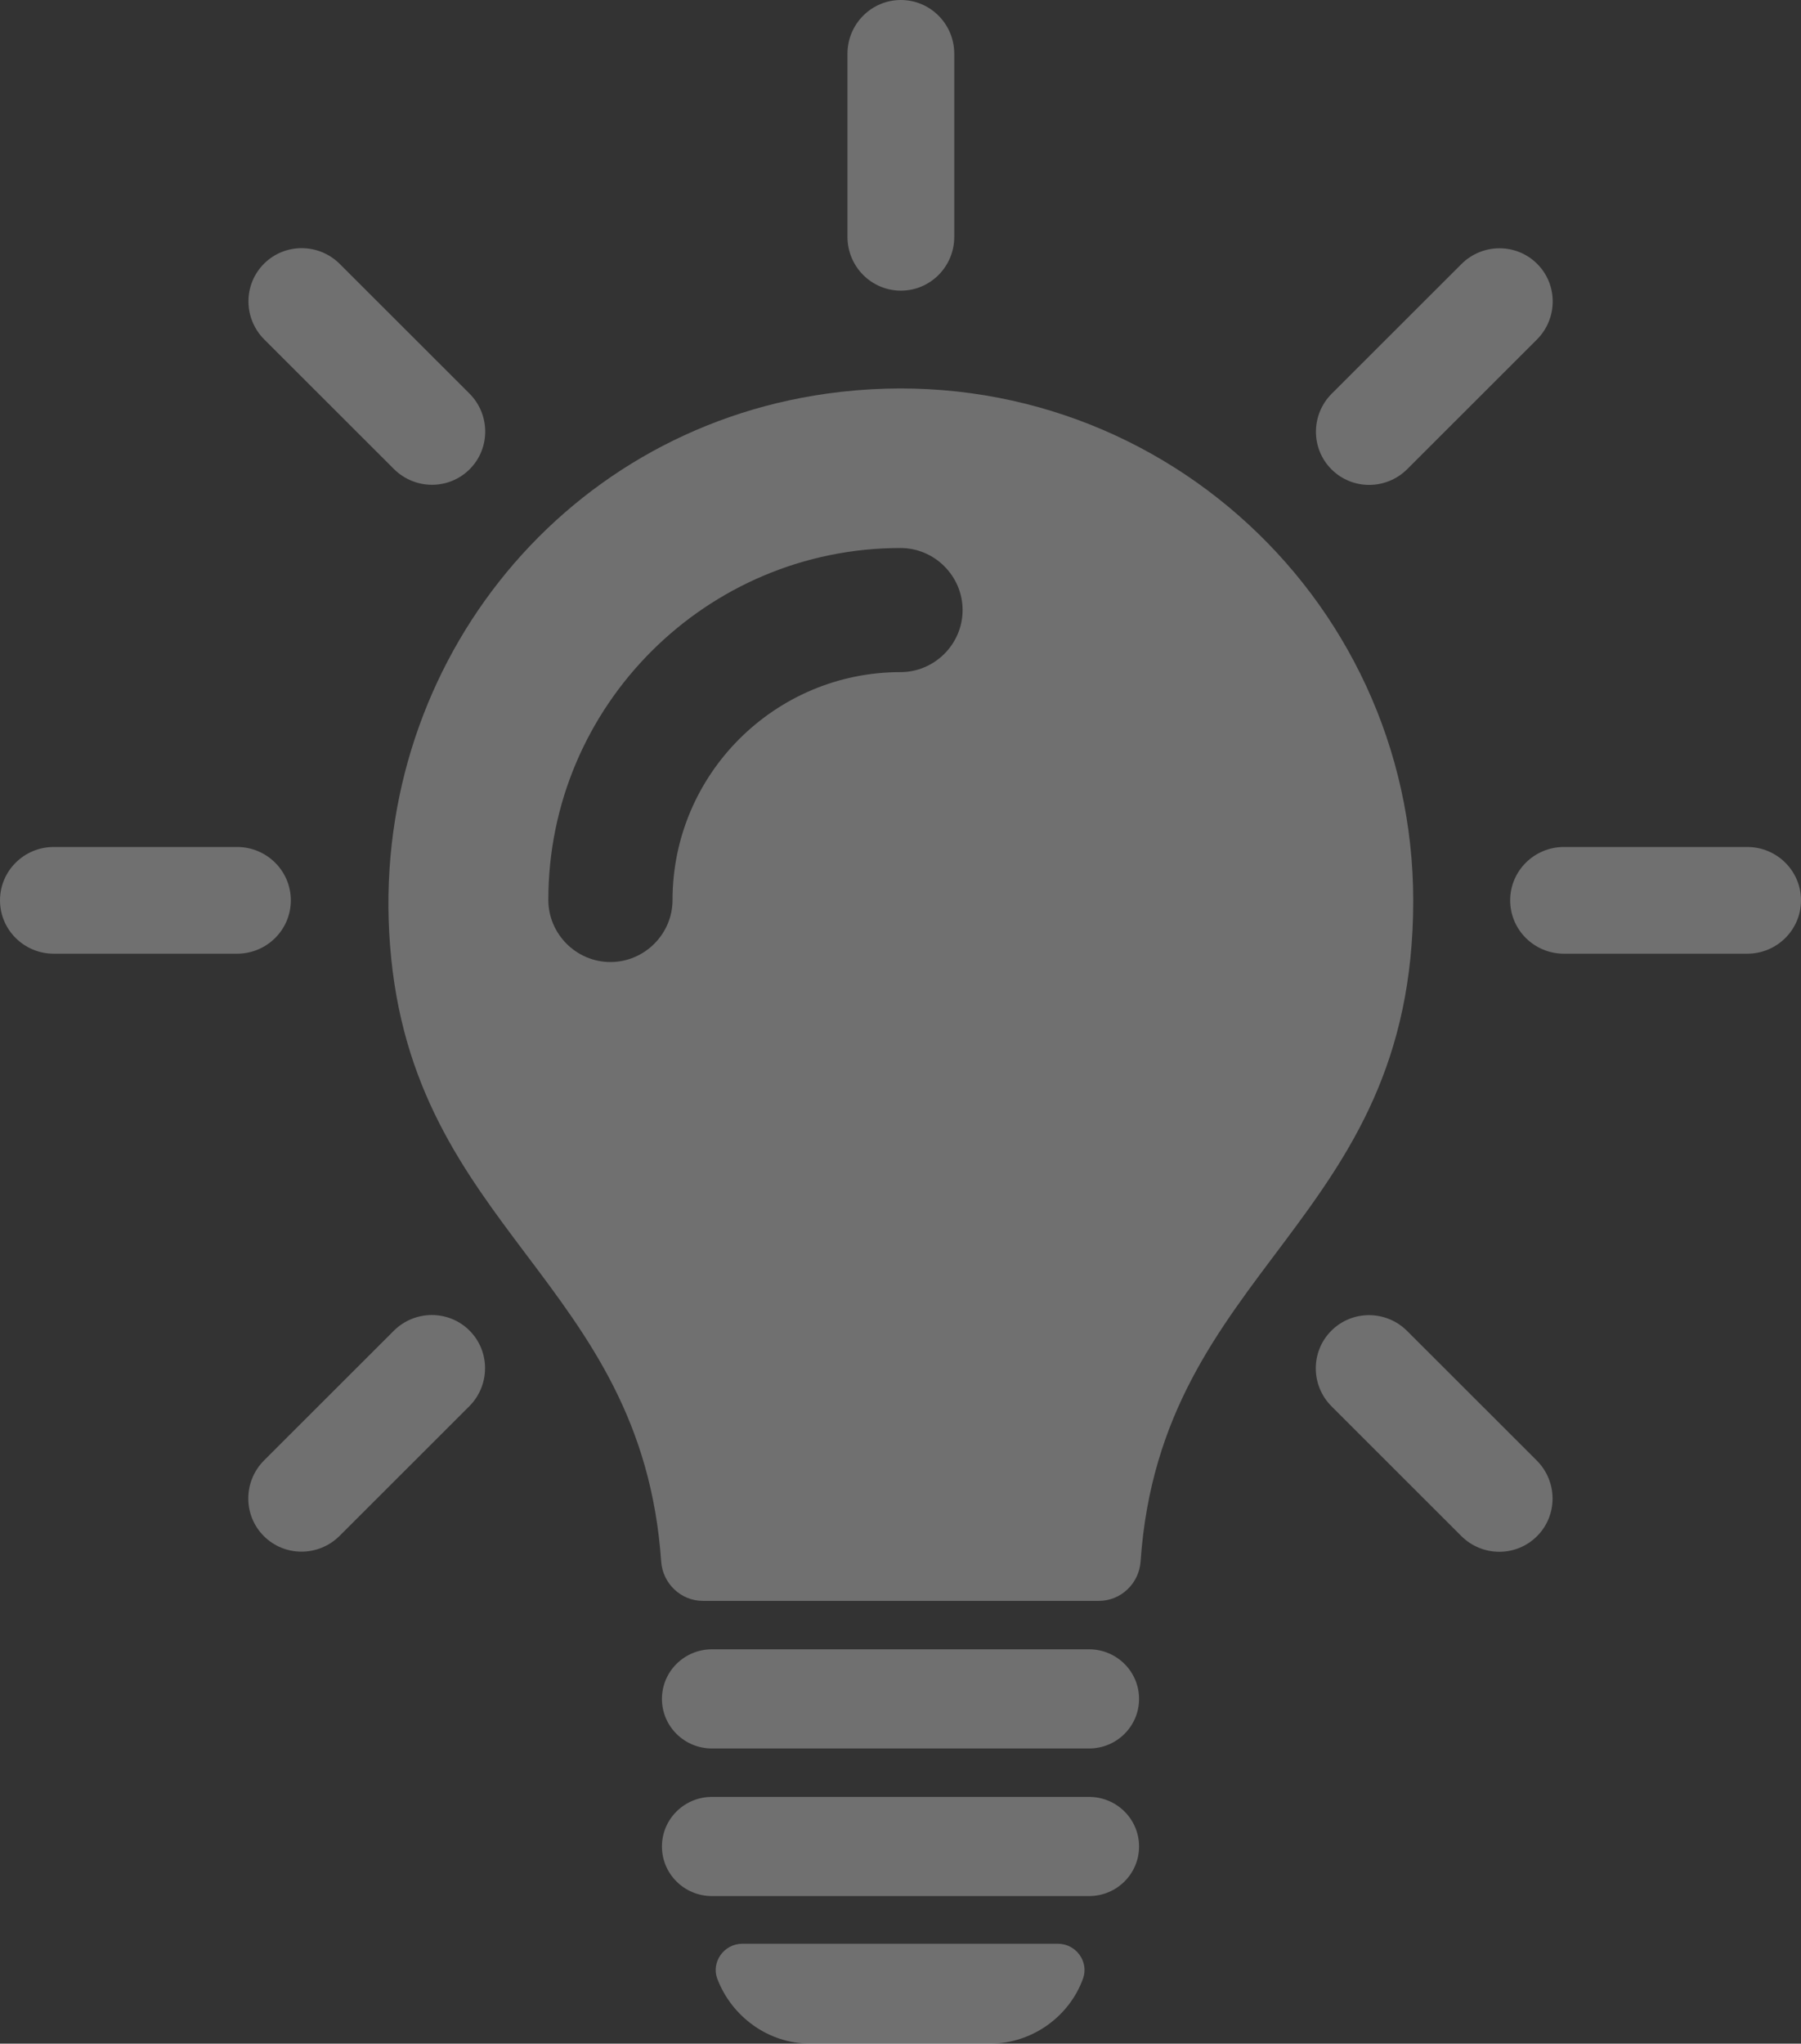 <svg width="52" height="59" viewBox="0 0 52 59" fill="none" xmlns="http://www.w3.org/2000/svg">
<rect x="0" y="0" width="52" height="59" fill="#333333" stroke="none"/>
<g clip-path="url(#clip0_56_562)">
<path d="M31.445 47.615H20.555C19.758 47.615 19.112 48.256 19.112 49.047C19.112 49.837 19.758 50.478 20.555 50.478H31.445C32.242 50.478 32.888 49.837 32.888 49.047C32.888 48.256 32.242 47.615 31.445 47.615Z" fill="white" fill-opacity="0.3"/>
<path d="M31.445 51.876H20.555C19.758 51.876 19.112 52.517 19.112 53.308C19.112 54.098 19.758 54.739 20.555 54.739H31.445C32.242 54.739 32.888 54.098 32.888 53.308C32.888 52.517 32.242 51.876 31.445 51.876Z" fill="white" fill-opacity="0.3"/>
<path d="M23.42 59H28.58C29.805 59 30.876 58.213 31.27 57.121C31.445 56.64 31.073 56.116 30.548 56.116H21.43C20.905 56.116 20.533 56.64 20.708 57.121C21.123 58.213 22.173 59 23.398 59H23.42Z" fill="white" fill-opacity="0.3"/>
<path d="M6.844 24.452H1.553C0.695 24.452 0 25.142 0 25.993C0 26.844 0.695 27.533 1.553 27.533H6.844C7.702 27.533 8.397 26.844 8.397 25.993C8.397 25.142 7.702 24.452 6.844 24.452Z" fill="white" fill-opacity="0.3"/>
<path d="M50.447 24.452H45.156C44.298 24.452 43.603 25.142 43.603 25.993C43.603 26.844 44.298 27.533 45.156 27.533H50.447C51.305 27.533 52 26.844 52 25.993C52 25.142 51.305 24.452 50.447 24.452Z" fill="white" fill-opacity="0.3"/>
<path d="M24.469 1.551V6.84C24.469 7.696 25.16 8.391 26.011 8.391C26.862 8.391 27.552 7.696 27.552 6.84V1.551C27.552 0.695 26.862 1.90735e-06 26.011 1.90735e-06C25.16 1.90735e-06 24.469 0.695 24.469 1.551Z" fill="white" fill-opacity="0.3"/>
<path d="M38.448 40.603L42.19 44.343C42.796 44.949 43.775 44.952 44.377 44.35C44.98 43.749 44.976 42.77 44.37 42.164L40.628 38.425C40.022 37.819 39.042 37.815 38.44 38.417C37.838 39.019 37.841 39.998 38.448 40.603Z" fill="white" fill-opacity="0.3"/>
<path d="M7.63 9.8L11.372 13.539C11.979 14.145 12.958 14.148 13.56 13.547C14.162 12.945 14.159 11.966 13.553 11.36L9.811 7.621C9.204 7.015 8.225 7.012 7.623 7.613C7.021 8.215 7.024 9.194 7.63 9.8Z" fill="white" fill-opacity="0.3"/>
<path d="M11.368 38.421L7.626 42.16C7.02 42.766 7.016 43.745 7.618 44.347C8.22 44.948 9.2 44.945 9.806 44.339L13.548 40.6C14.154 39.994 14.158 39.015 13.556 38.413C12.954 37.812 11.974 37.815 11.368 38.421Z" fill="white" fill-opacity="0.3"/>
<path d="M42.194 7.625L38.452 11.364C37.846 11.97 37.842 12.949 38.444 13.55C39.046 14.152 40.026 14.148 40.632 13.543L44.374 9.803C44.98 9.197 44.984 8.218 44.382 7.617C43.78 7.015 42.8 7.019 42.194 7.625Z" fill="white" fill-opacity="0.3"/>
<path d="M23.879 11.363C16.072 12.456 10.649 19.426 11.262 27.293C11.896 35.531 18.522 36.952 19.09 45.08C19.134 45.714 19.659 46.217 20.293 46.217H31.729C32.363 46.217 32.888 45.714 32.932 45.08C33.522 36.536 40.804 35.356 40.804 26.004C40.804 17.132 32.998 10.095 23.879 11.363ZM26 19.404C22.37 19.404 19.418 22.354 19.418 25.982C19.418 26.965 18.609 27.774 17.625 27.774C16.641 27.774 15.832 26.965 15.832 25.982C15.832 20.366 20.402 15.821 26 15.821C26.984 15.821 27.793 16.629 27.793 17.613C27.793 18.596 26.984 19.404 26 19.404Z" fill="white" fill-opacity="0.3"/>
</g>
<defs>
<clipPath id="clip0_56_562">
<rect width="52" height="59" fill="white"/>
</clipPath>
</defs>
</svg>
